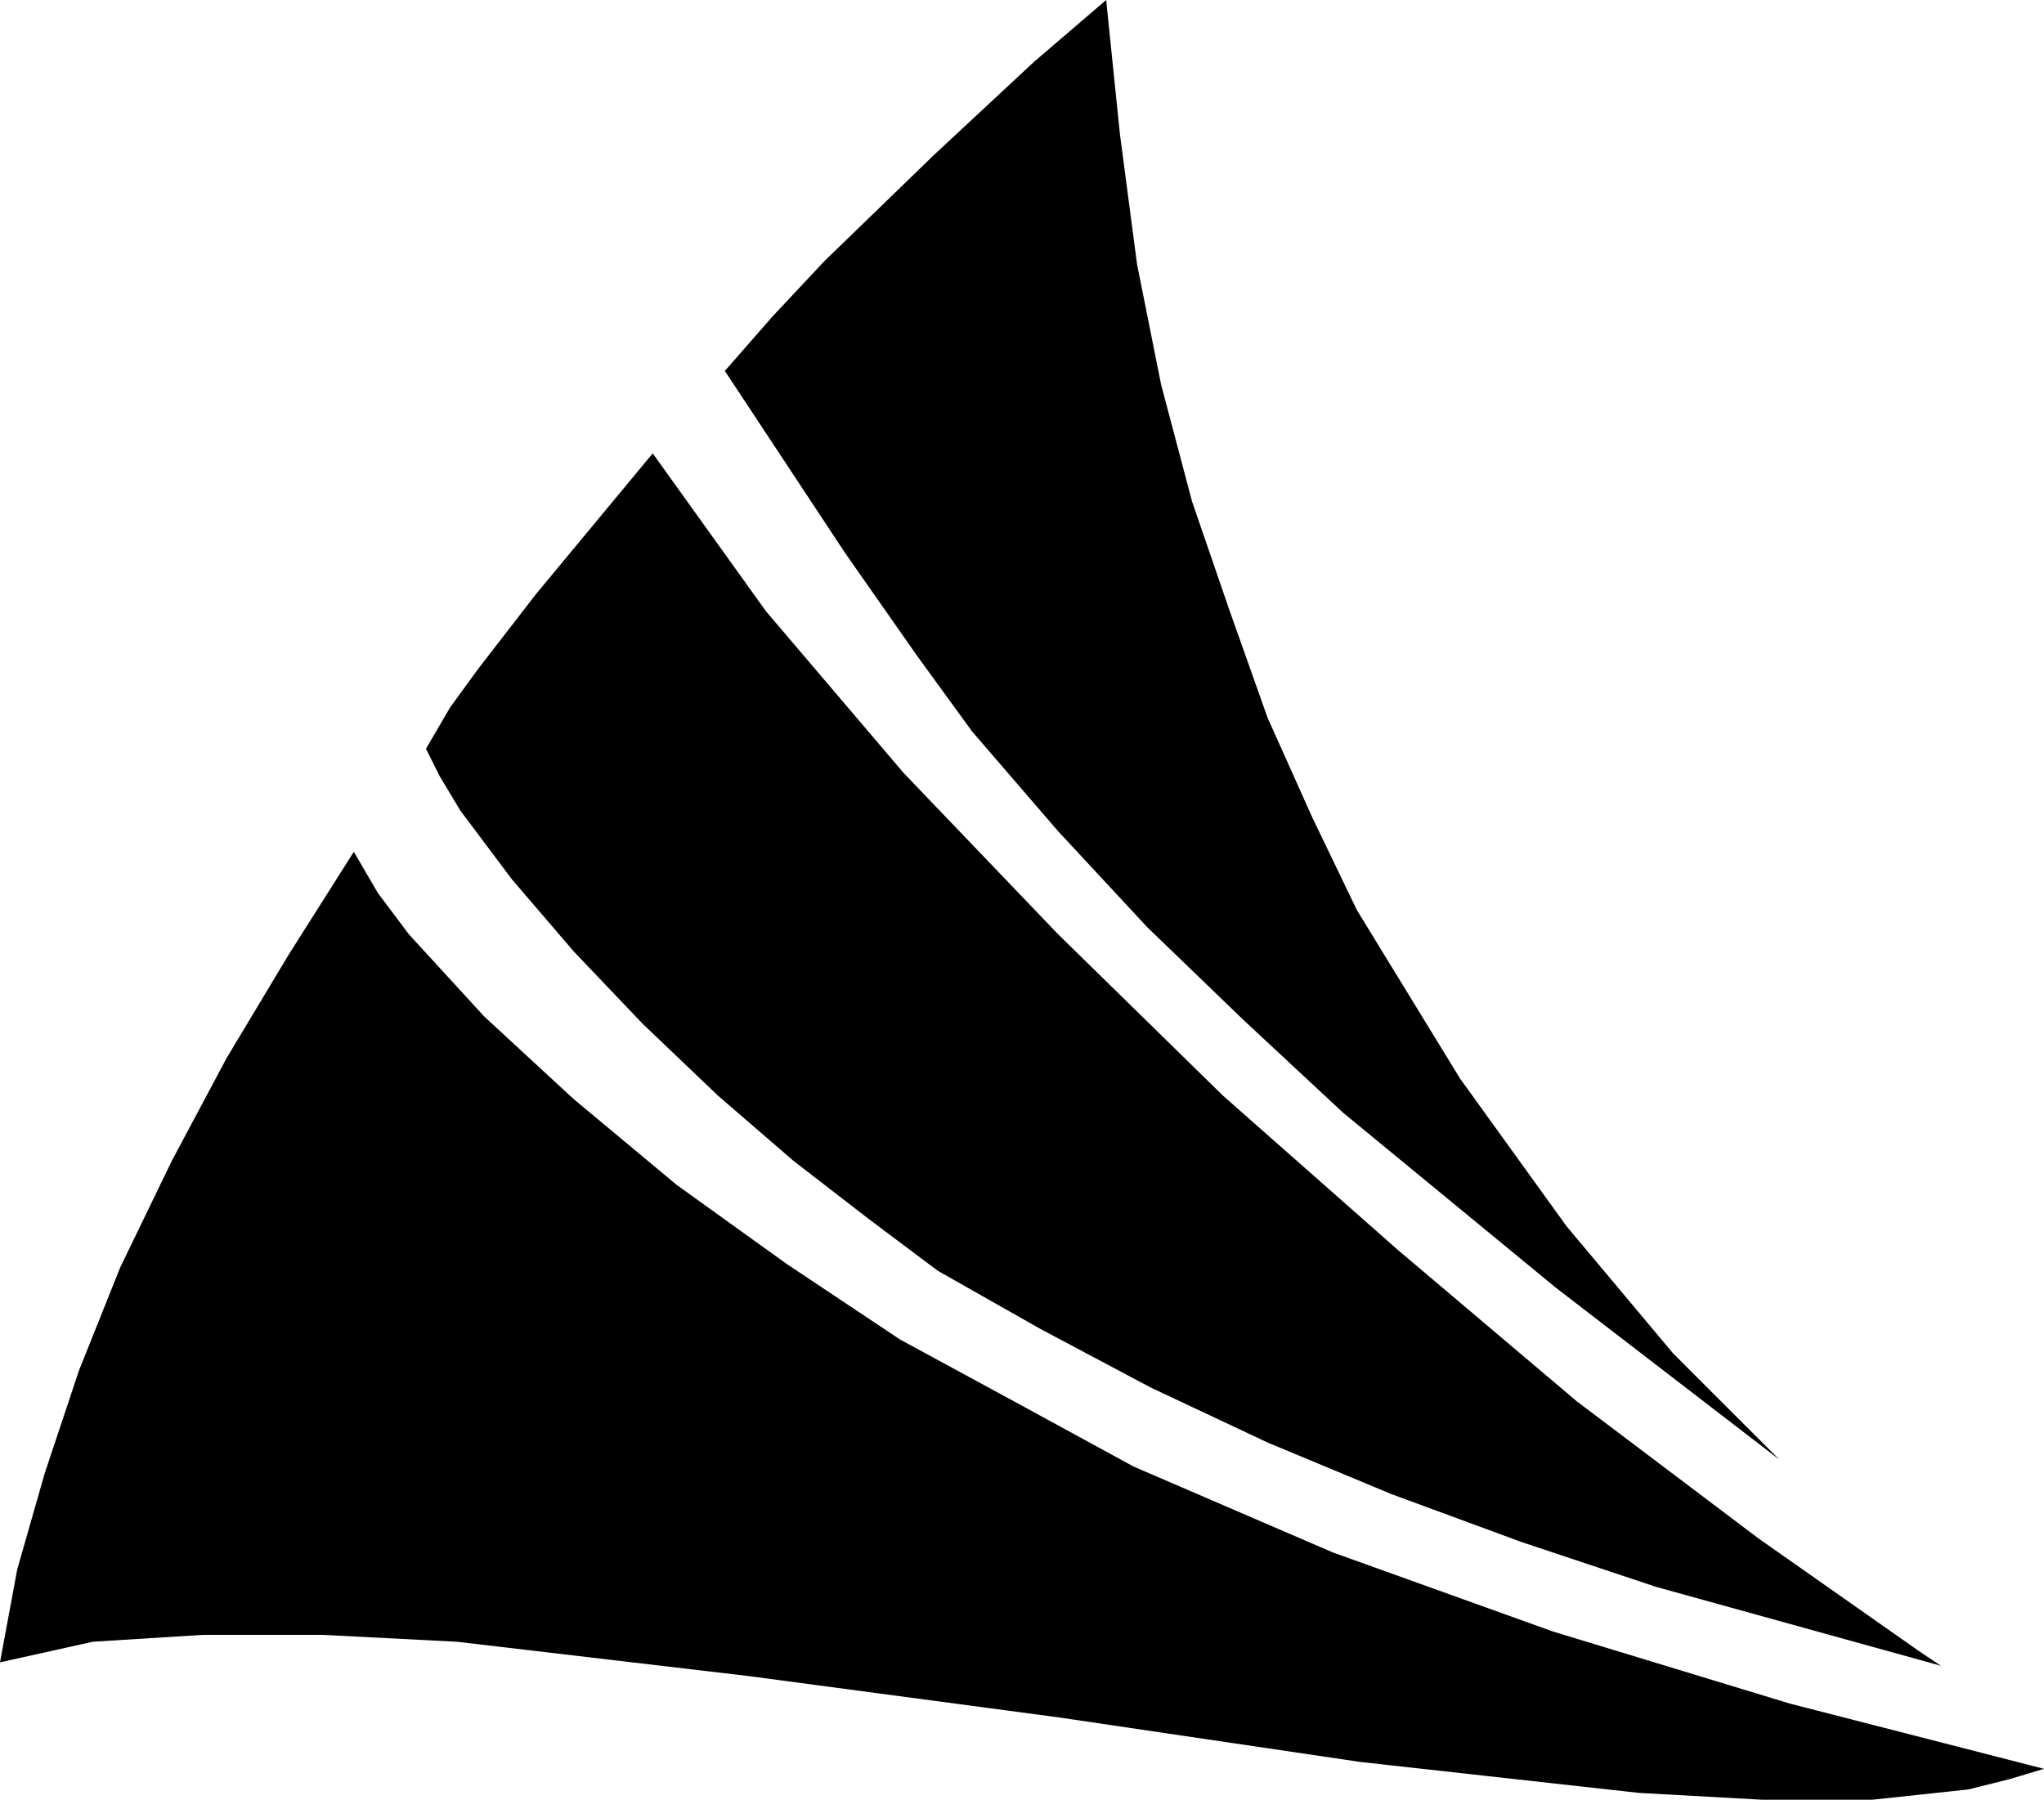 <?xml version="1.0" encoding="utf-8"?>
<!-- Generator: Adobe Illustrator 23.0.2, SVG Export Plug-In . SVG Version: 6.00 Build 0)  -->
<svg version="1.1" id="Layer_1" xmlns="http://www.w3.org/2000/svg" xmlns:xlink="http://www.w3.org/1999/xlink" x="0px" y="0px"
	 viewBox="0 0 59.5 52.4" style="enable-background:new 0 0 59.5 52.4;" xml:space="preserve">
<style type="text/css">
	.st0{fill-rule:evenodd;clip-rule:evenodd;}
</style>
<g>
	<polygon class="st0" points="13.4,23.6 14.9,25.6 16.7,27.7 18.7,29.8 20.9,31.9 23.1,33.8 25.3,35.5 27.3,37 30.3,38.7 33.5,40.4 
		36.9,42 40.5,43.5 44.3,44.9 48.2,46.2 56.5,48.5 56.5,48.5 56.5,48.5 56.5,48.5 55.9,48.1 51.2,44.8 45.9,40.8 40.7,36.4 
		35.6,31.9 30.8,27.2 26.3,22.5 22.3,17.8 19,13.2 15.6,17.3 13.9,19.5 13.1,20.6 12.4,21.8 12.8,22.6 	"/>
	<polygon class="st0" points="26.7,19.1 28.3,21.3 30.8,24.2 33.4,27 36.2,29.7 39.1,32.4 45.3,37.5 51.8,42.5 48.7,39.4 45.6,35.7 
		42.5,31.4 39.5,26.5 38.2,23.8 36.9,20.9 35.8,17.8 34.7,14.6 33.8,11.2 33.1,7.7 32.6,3.9 32.2,0 30.1,1.8 27.2,4.5 24,7.6 
		22.5,9.2 21.1,10.8 21.1,10.8 24.6,16.1 	"/>
	<polygon class="st0" points="52.1,49.6 45.2,47.5 38.8,45.2 33,42.7 29.7,40.9 26.2,39 22.9,36.8 19.7,34.5 16.7,32 14.1,29.6 
		13,28.4 11.9,27.2 11,26 10.3,24.8 10.3,24.9 10.3,24.8 8.4,27.8 6.6,30.8 5,33.8 3.5,36.9 2.3,39.9 1.3,42.9 0.5,45.7 0,48.4 
		2.7,47.8 5.9,47.6 9.4,47.6 13.3,47.8 21.8,48.8 30.8,50 39.6,51.3 47.7,52.2 51.3,52.4 54.5,52.4 57.3,52.1 58.5,51.8 59.5,51.5 	
		"/>
</g>
</svg>

